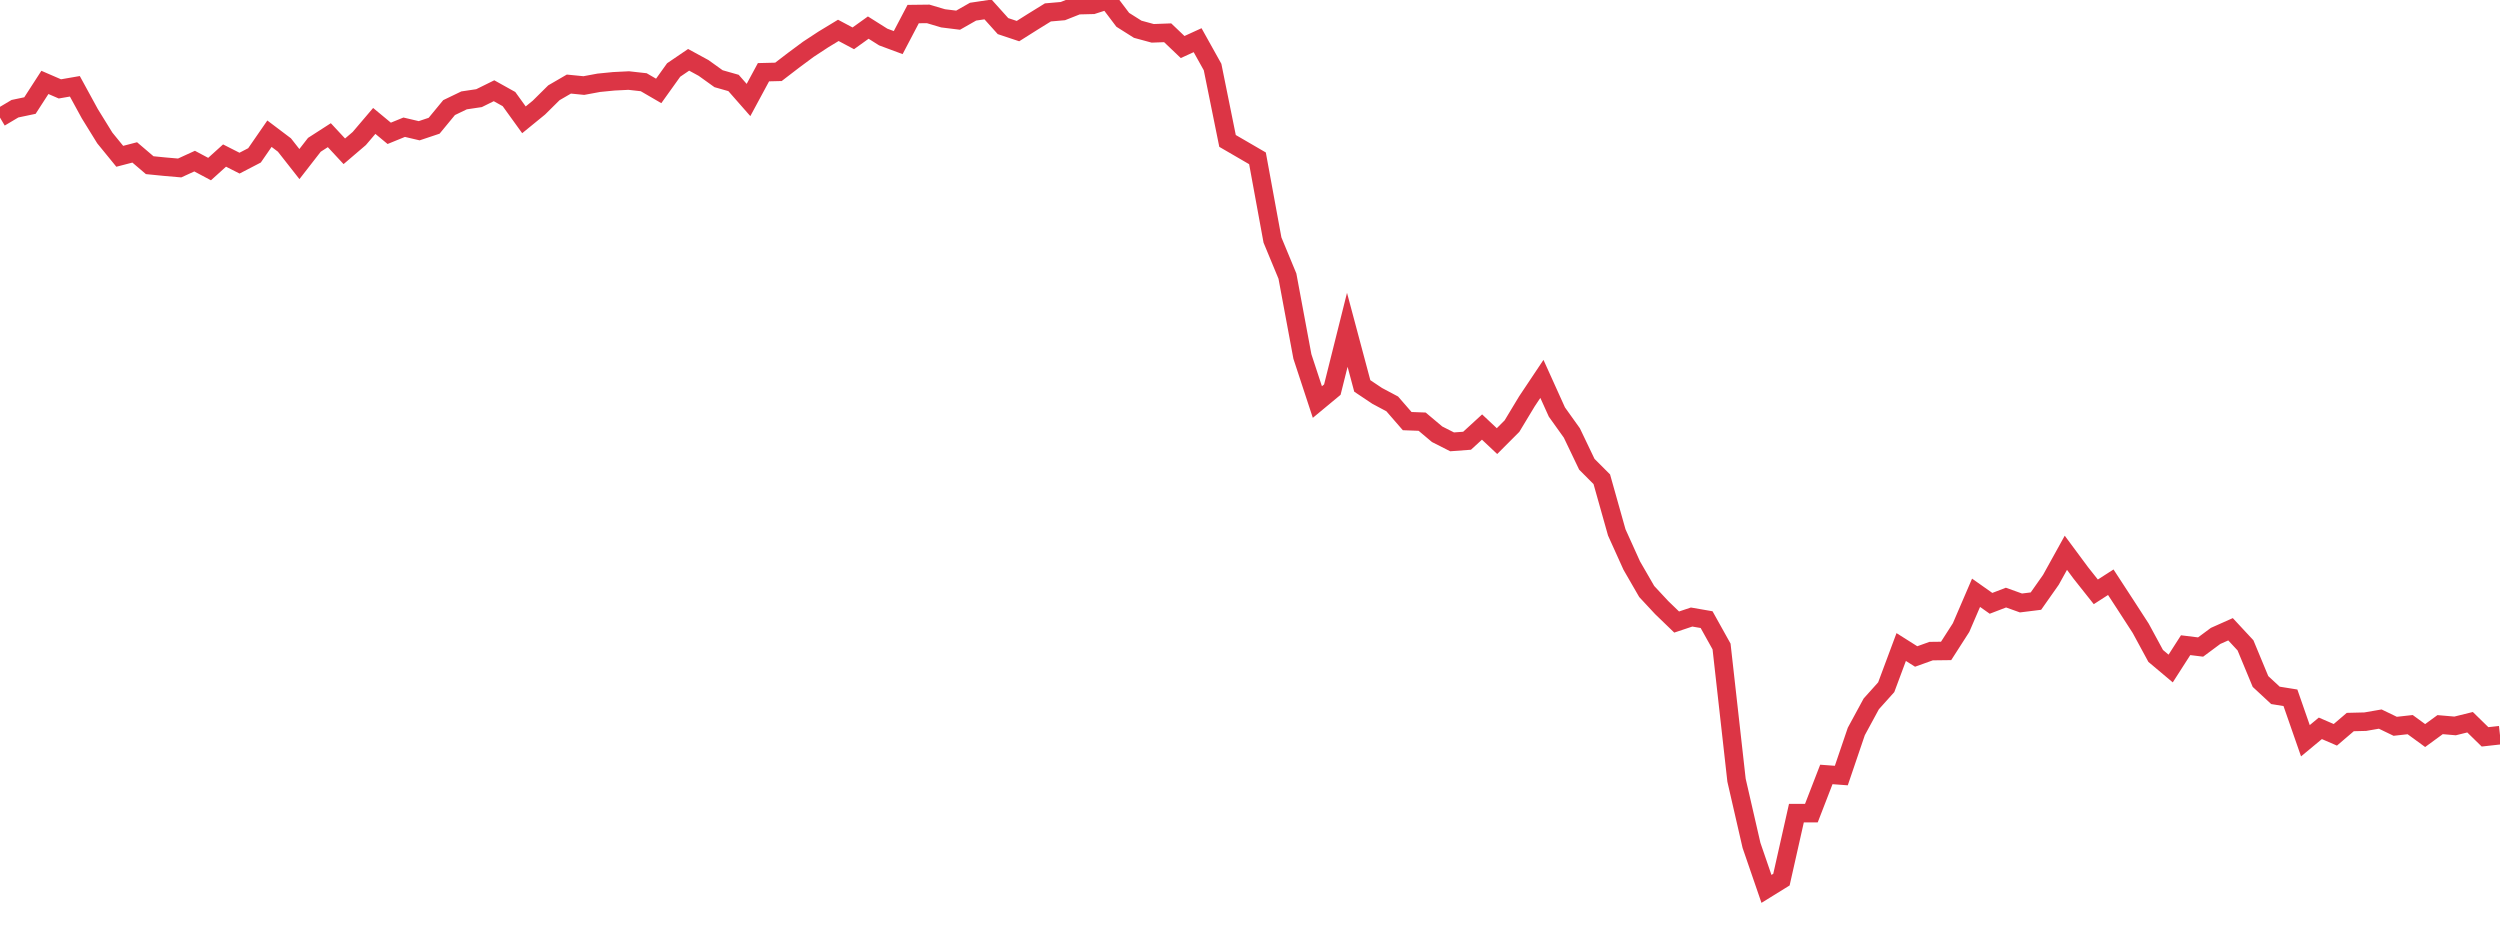<?xml version="1.0" standalone="no"?>
<!DOCTYPE svg PUBLIC "-//W3C//DTD SVG 1.1//EN" "http://www.w3.org/Graphics/SVG/1.1/DTD/svg11.dtd">
<svg width="135" height="50" viewBox="0 0 135 50" preserveAspectRatio="none" class="sparkline" xmlns="http://www.w3.org/2000/svg"
xmlns:xlink="http://www.w3.org/1999/xlink"><path  class="sparkline--line" d="M 0 6.35 L 0 6.35 L 0.808 5.87 L 1.617 5.7 L 2.425 4.45 L 3.234 4.8 L 4.042 4.66 L 4.85 6.14 L 5.659 7.45 L 6.467 8.44 L 7.275 8.23 L 8.084 8.92 L 8.892 9 L 9.701 9.07 L 10.509 8.7 L 11.317 9.13 L 12.126 8.4 L 12.934 8.81 L 13.743 8.39 L 14.551 7.22 L 15.359 7.83 L 16.168 8.86 L 16.976 7.82 L 17.784 7.3 L 18.593 8.17 L 19.401 7.48 L 20.21 6.53 L 21.018 7.2 L 21.826 6.87 L 22.635 7.06 L 23.443 6.79 L 24.251 5.81 L 25.06 5.42 L 25.868 5.3 L 26.677 4.9 L 27.485 5.35 L 28.293 6.47 L 29.102 5.81 L 29.91 5.01 L 30.719 4.54 L 31.527 4.62 L 32.335 4.47 L 33.144 4.39 L 33.952 4.35 L 34.76 4.44 L 35.569 4.91 L 36.377 3.78 L 37.186 3.23 L 37.994 3.67 L 38.802 4.25 L 39.611 4.48 L 40.419 5.4 L 41.228 3.9 L 42.036 3.88 L 42.844 3.26 L 43.653 2.66 L 44.461 2.13 L 45.269 1.64 L 46.078 2.07 L 46.886 1.49 L 47.695 2 L 48.503 2.3 L 49.311 0.76 L 50.12 0.75 L 50.928 0.99 L 51.737 1.09 L 52.545 0.63 L 53.353 0.51 L 54.162 1.41 L 54.97 1.68 L 55.778 1.17 L 56.587 0.67 L 57.395 0.6 L 58.204 0.28 L 59.012 0.26 L 59.82 0 L 60.629 1.07 L 61.437 1.58 L 62.246 1.8 L 63.054 1.77 L 63.862 2.54 L 64.671 2.17 L 65.479 3.62 L 66.287 7.61 L 67.096 8.08 L 67.904 8.55 L 68.713 12.96 L 69.521 14.91 L 70.329 19.25 L 71.138 21.71 L 71.946 21.04 L 72.754 17.81 L 73.563 20.84 L 74.371 21.38 L 75.18 21.81 L 75.988 22.74 L 76.796 22.77 L 77.605 23.45 L 78.413 23.86 L 79.222 23.8 L 80.03 23.06 L 80.838 23.82 L 81.647 23.01 L 82.455 21.67 L 83.263 20.46 L 84.072 22.25 L 84.88 23.38 L 85.689 25.07 L 86.497 25.88 L 87.305 28.75 L 88.114 30.54 L 88.922 31.94 L 89.731 32.81 L 90.539 33.59 L 91.347 33.32 L 92.156 33.46 L 92.964 34.91 L 93.772 42.13 L 94.581 45.65 L 95.389 48 L 96.198 47.5 L 97.006 43.91 L 97.814 43.91 L 98.623 41.82 L 99.431 41.88 L 100.24 39.5 L 101.048 38.01 L 101.856 37.11 L 102.665 34.94 L 103.473 35.45 L 104.281 35.16 L 105.09 35.15 L 105.898 33.89 L 106.707 32.01 L 107.515 32.58 L 108.323 32.27 L 109.132 32.56 L 109.94 32.46 L 110.749 31.31 L 111.557 29.85 L 112.365 30.94 L 113.174 31.96 L 113.982 31.44 L 114.79 32.68 L 115.599 33.93 L 116.407 35.42 L 117.216 36.1 L 118.024 34.84 L 118.832 34.94 L 119.641 34.34 L 120.449 33.98 L 121.257 34.85 L 122.066 36.8 L 122.874 37.55 L 123.683 37.68 L 124.491 40 L 125.299 39.33 L 126.108 39.68 L 126.916 38.99 L 127.725 38.97 L 128.533 38.83 L 129.341 39.22 L 130.15 39.13 L 130.958 39.72 L 131.766 39.13 L 132.575 39.2 L 133.383 39 L 134.192 39.79 L 135 39.7" fill="none" stroke-width="1" stroke="#dc3545"></path></svg>